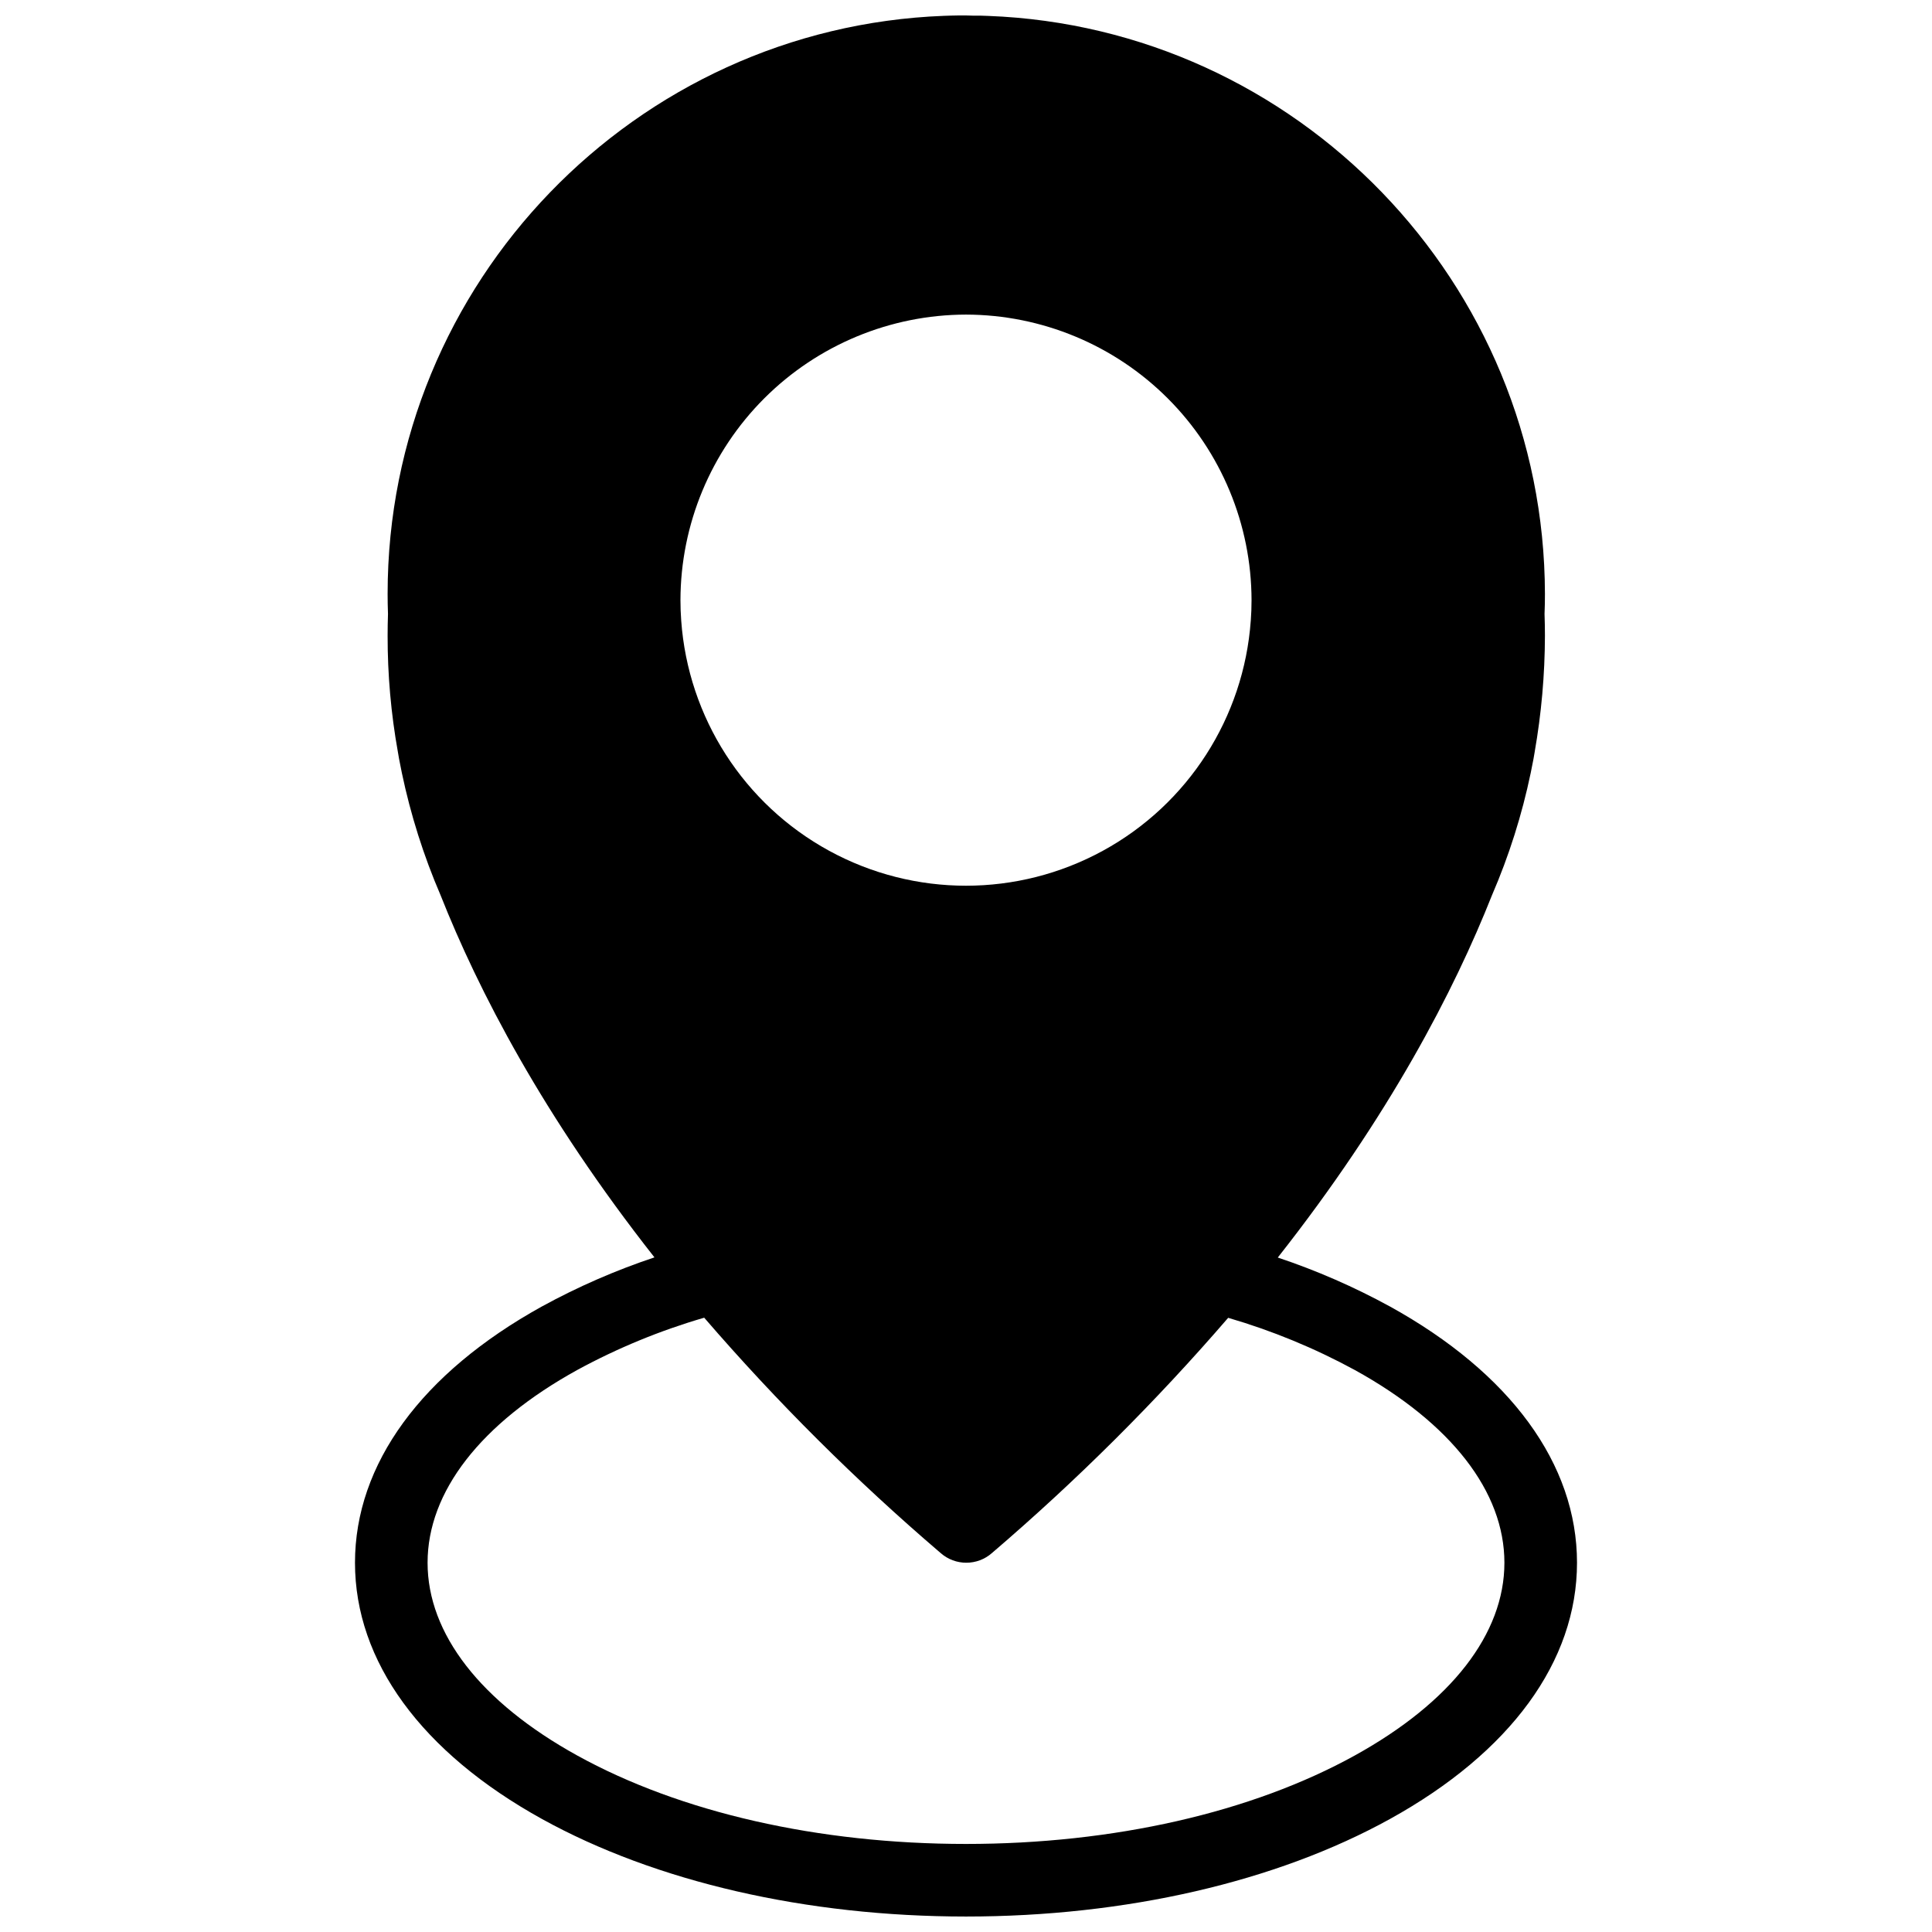 <?xml version="1.0" encoding="UTF-8"?>
<!-- Uploaded to: ICON Repo, www.svgrepo.com, Generator: ICON Repo Mixer Tools -->
<svg width="800px" height="800px" version="1.1" viewBox="144 144 512 512" xmlns="http://www.w3.org/2000/svg">
 <defs>
  <clipPath id="a">
   <path d="m238 148.09h324v503.81h-324z"/>
  </clipPath>
 </defs>
 <g clip-path="url(#a)">
  <path d="m512.34 490.23c-9.5-5.199-19.445-9.539-29.715-12.969 29.586-37.547 46.797-70.863 56.77-96.031 4.508-10.43 7.945-21.289 10.262-32.41 0.641-3.094 0.961-4.898 1.043-5.5h-0.004c1.789-10.191 2.703-20.516 2.727-30.859 0-1.926-0.039-3.84-0.105-5.746 0.074-1.789 0.109-3.574 0.105-5.348-0.16-82.527-65.781-150.06-147.56-153.15l-1.934-0.066h-1.957l-1.969-0.055h-1.98l-1.957 0.039-1.934 0.062c-81.785 3.106-147.41 70.641-147.41 153.16 0 1.781 0.031 3.562 0.098 5.348-0.062 1.906-0.098 3.824-0.098 5.746v0.004c-0.016 10.348 0.898 20.676 2.727 30.859 0.082 0.602 0.402 2.406 1.043 5.5 2.328 11.117 5.766 21.977 10.258 32.41 9.965 25.16 27.145 58.461 56.684 95.992-10.309 3.438-20.289 7.793-29.82 13.008-31.902 17.66-49.539 41.781-49.539 67.914s17.637 50.262 49.57 67.922c30.164 16.664 70.07 25.84 112.36 25.84s82.18-9.18 112.34-25.844c31.945-17.66 49.578-41.777 49.578-67.918s-17.633-50.254-49.586-67.914zm-112.34-262.86c20.059 0.039 39.285 8.023 53.465 22.203 14.184 14.184 22.168 33.41 22.207 53.469 0 1.816-0.066 3.621-0.199 5.41l-0.004 0.004c-1.836 25.684-16.605 48.672-39.207 61.012-22.602 12.344-49.926 12.344-72.527 0-22.598-12.34-37.371-35.328-39.207-61.012-0.133-1.789-0.199-3.594-0.199-5.41v-0.004c0.035-20.059 8.02-39.285 22.203-53.469 14.184-14.18 33.41-22.164 53.469-22.203zm103.04 381.85c-27.363 15.117-63.957 23.445-103.04 23.445s-75.672-8.328-103.04-23.445c-25.57-14.125-39.648-32.266-39.648-51.078s14.078-36.953 39.641-51.07c10.691-5.816 21.98-10.465 33.668-13.867 19.273 22.336 40.219 43.18 62.645 62.355 3.891 3.441 9.734 3.441 13.625 0 22.402-19.172 43.324-40.004 62.59-62.324 11.652 3.398 22.902 8.035 33.566 13.836 25.555 14.113 39.637 32.254 39.637 51.07 0 18.812-14.082 36.953-39.648 51.078z"/>
 </g>
</svg>